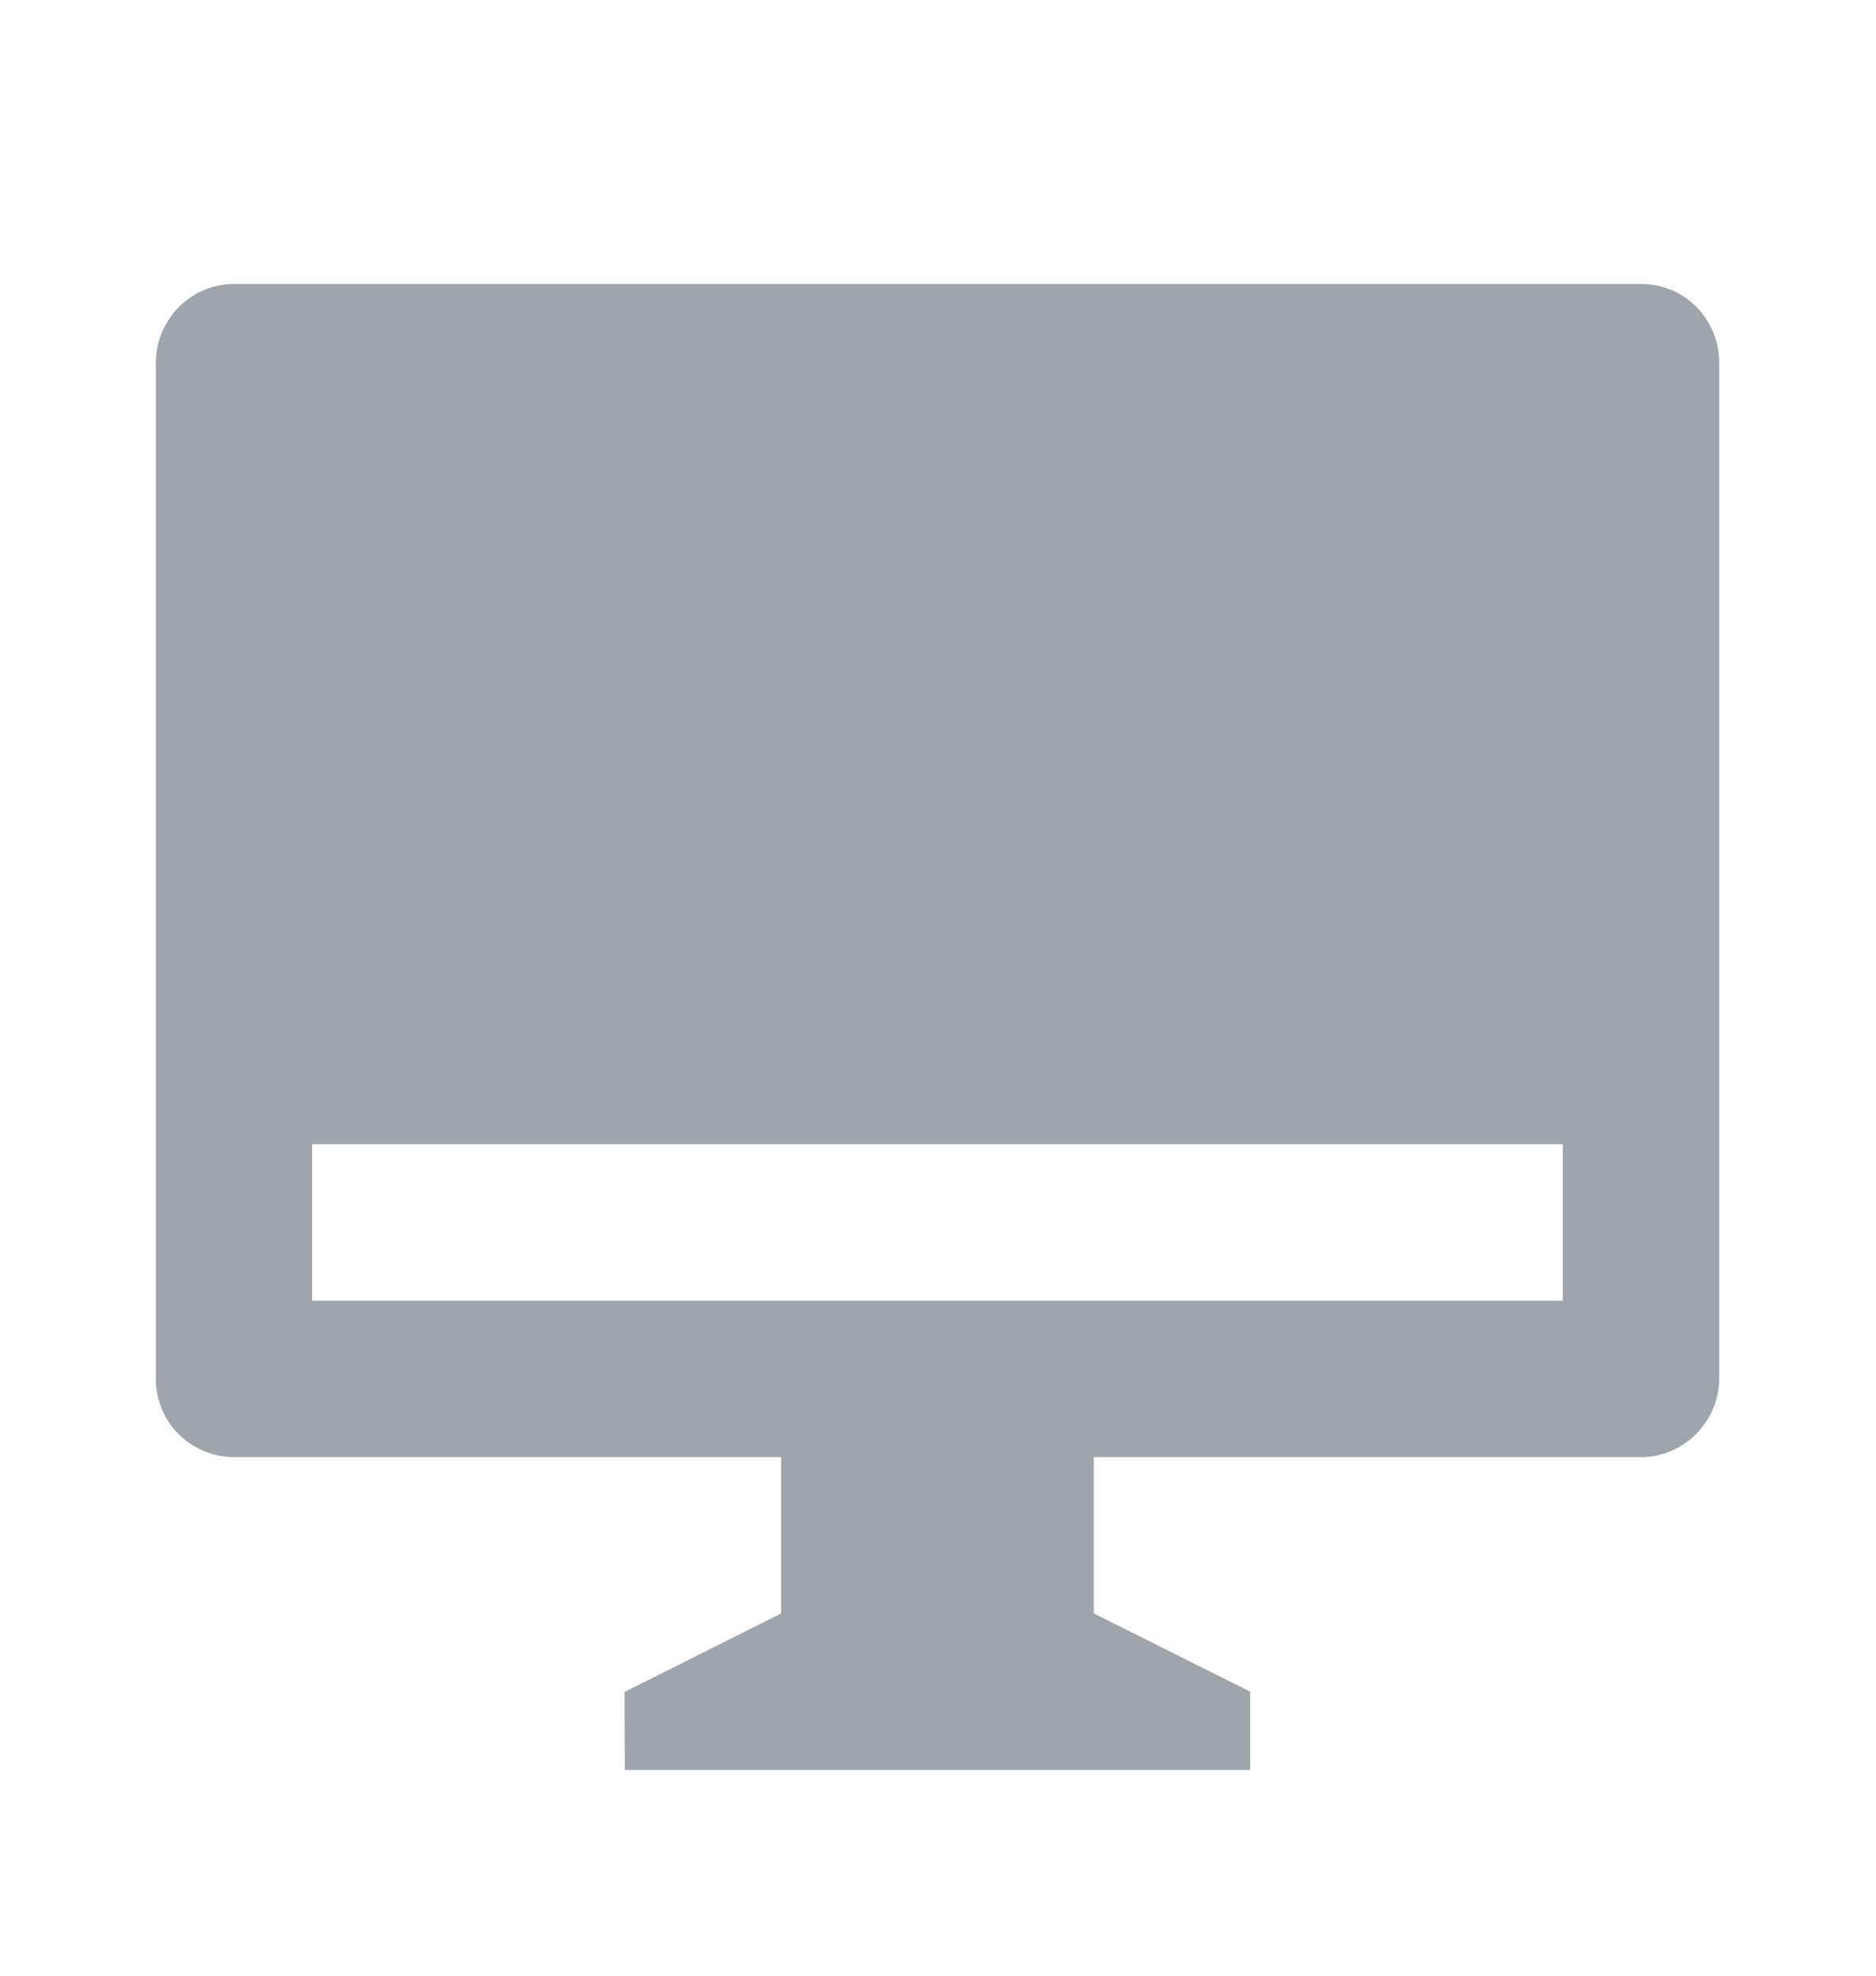 <svg width="19" height="20" viewBox="0 0 19 20" fill="none" xmlns="http://www.w3.org/2000/svg">
<path d="M11.078 14.75V16.333L12.662 17.125V17.917H6.328L6.325 17.128L7.911 16.333V14.75H2.363C2.26 14.749 2.157 14.728 2.061 14.688C1.965 14.647 1.878 14.588 1.805 14.514C1.732 14.44 1.675 14.353 1.636 14.256C1.597 14.16 1.577 14.057 1.578 13.953V3.672C1.578 3.232 1.938 2.875 2.363 2.875H16.626C17.06 2.875 17.412 3.23 17.412 3.672V13.953C17.412 14.393 17.051 14.75 16.626 14.75H11.078ZM3.161 11.583V13.167H15.828V11.583H3.161Z" fill="#9EA6AC"/>
</svg>
